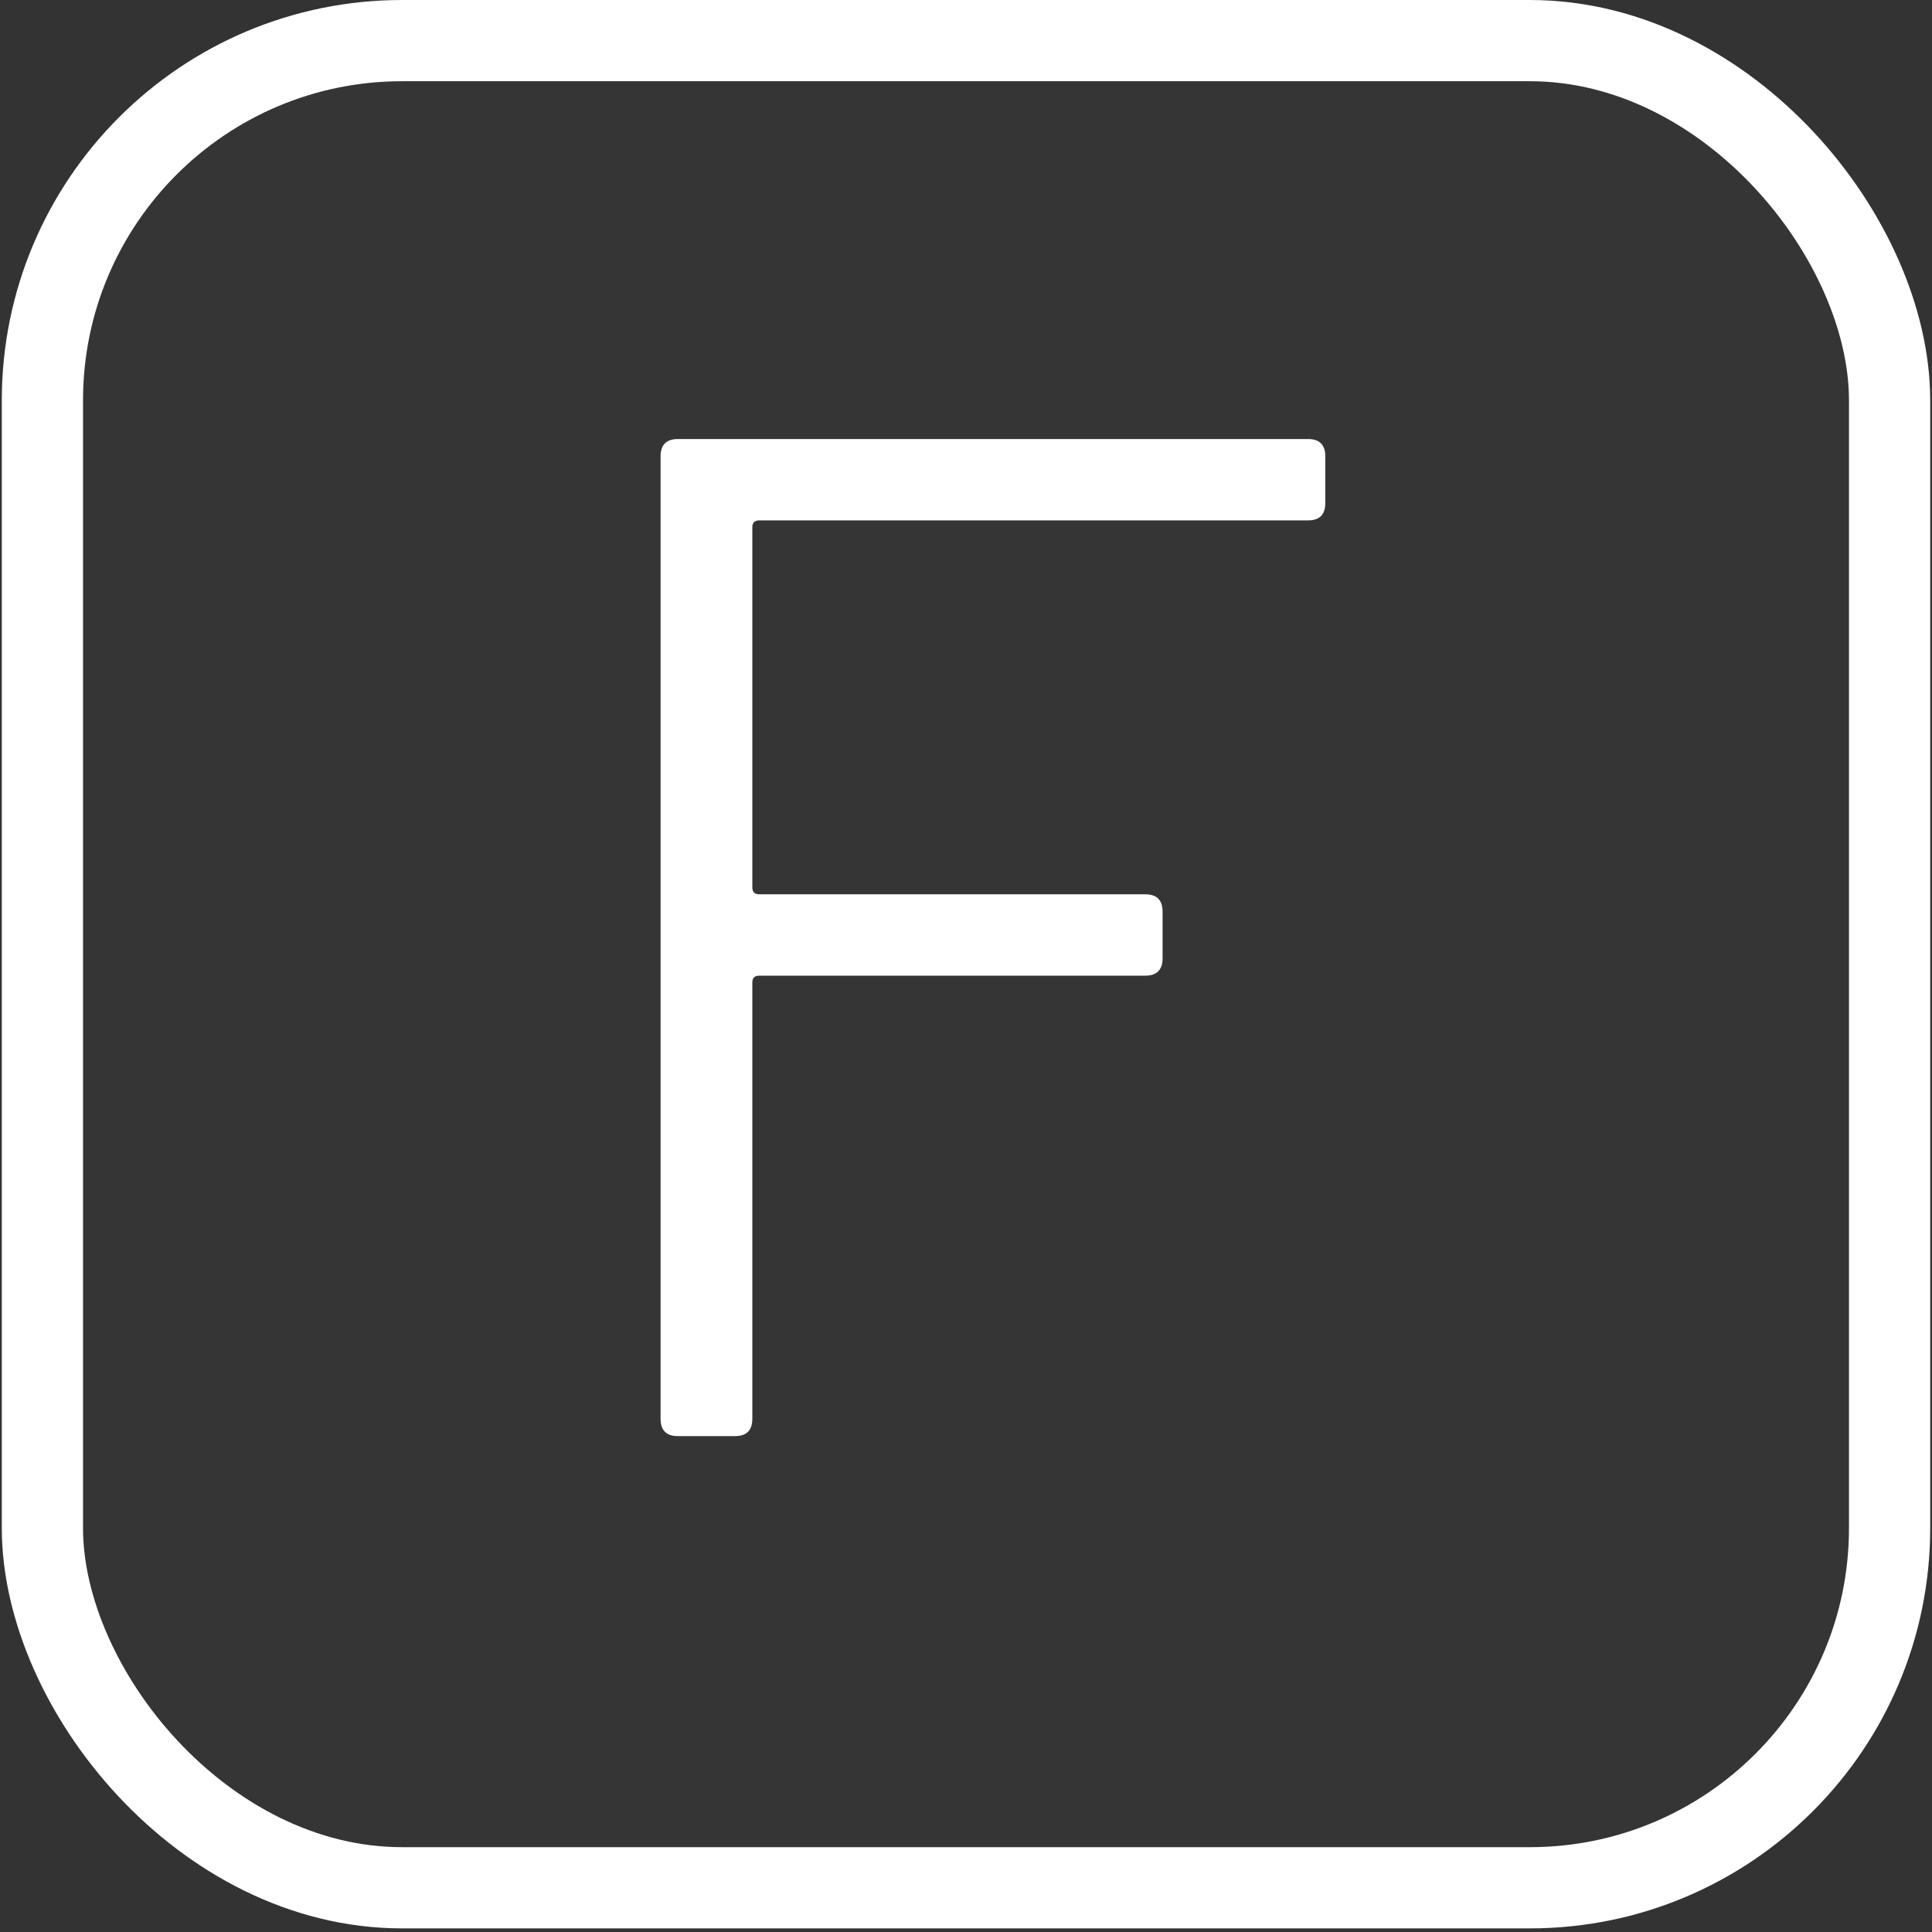 <svg width="107" height="107" viewBox="0 0 107 107" fill="none" xmlns="http://www.w3.org/2000/svg">
<rect x="0" y="0" width="107" height="107" fill="#333333" stroke="none"/>
<rect x="2.349" y="2.249" width="102.302" height="102.302" rx="19.923" fill="white" fill-opacity="0.01" stroke="white" stroke-width="4.498"/>
<path d="M73.399 27.863C73.399 28.502 73.079 28.821 72.44 28.821H42.049C41.794 28.821 41.666 28.949 41.666 29.205V49.145C41.666 49.401 41.794 49.529 42.049 49.529H63.428C64.067 49.529 64.387 49.849 64.387 50.488V53.076C64.387 53.715 64.067 54.035 63.428 54.035H42.049C41.794 54.035 41.666 54.163 41.666 54.418V78.577C41.666 79.216 41.346 79.536 40.707 79.536H37.544C36.904 79.536 36.585 79.216 36.585 78.577V25.274C36.585 24.635 36.904 24.315 37.544 24.315H72.44C73.079 24.315 73.399 24.635 73.399 25.274V27.863Z" fill="white"/>
</svg>
